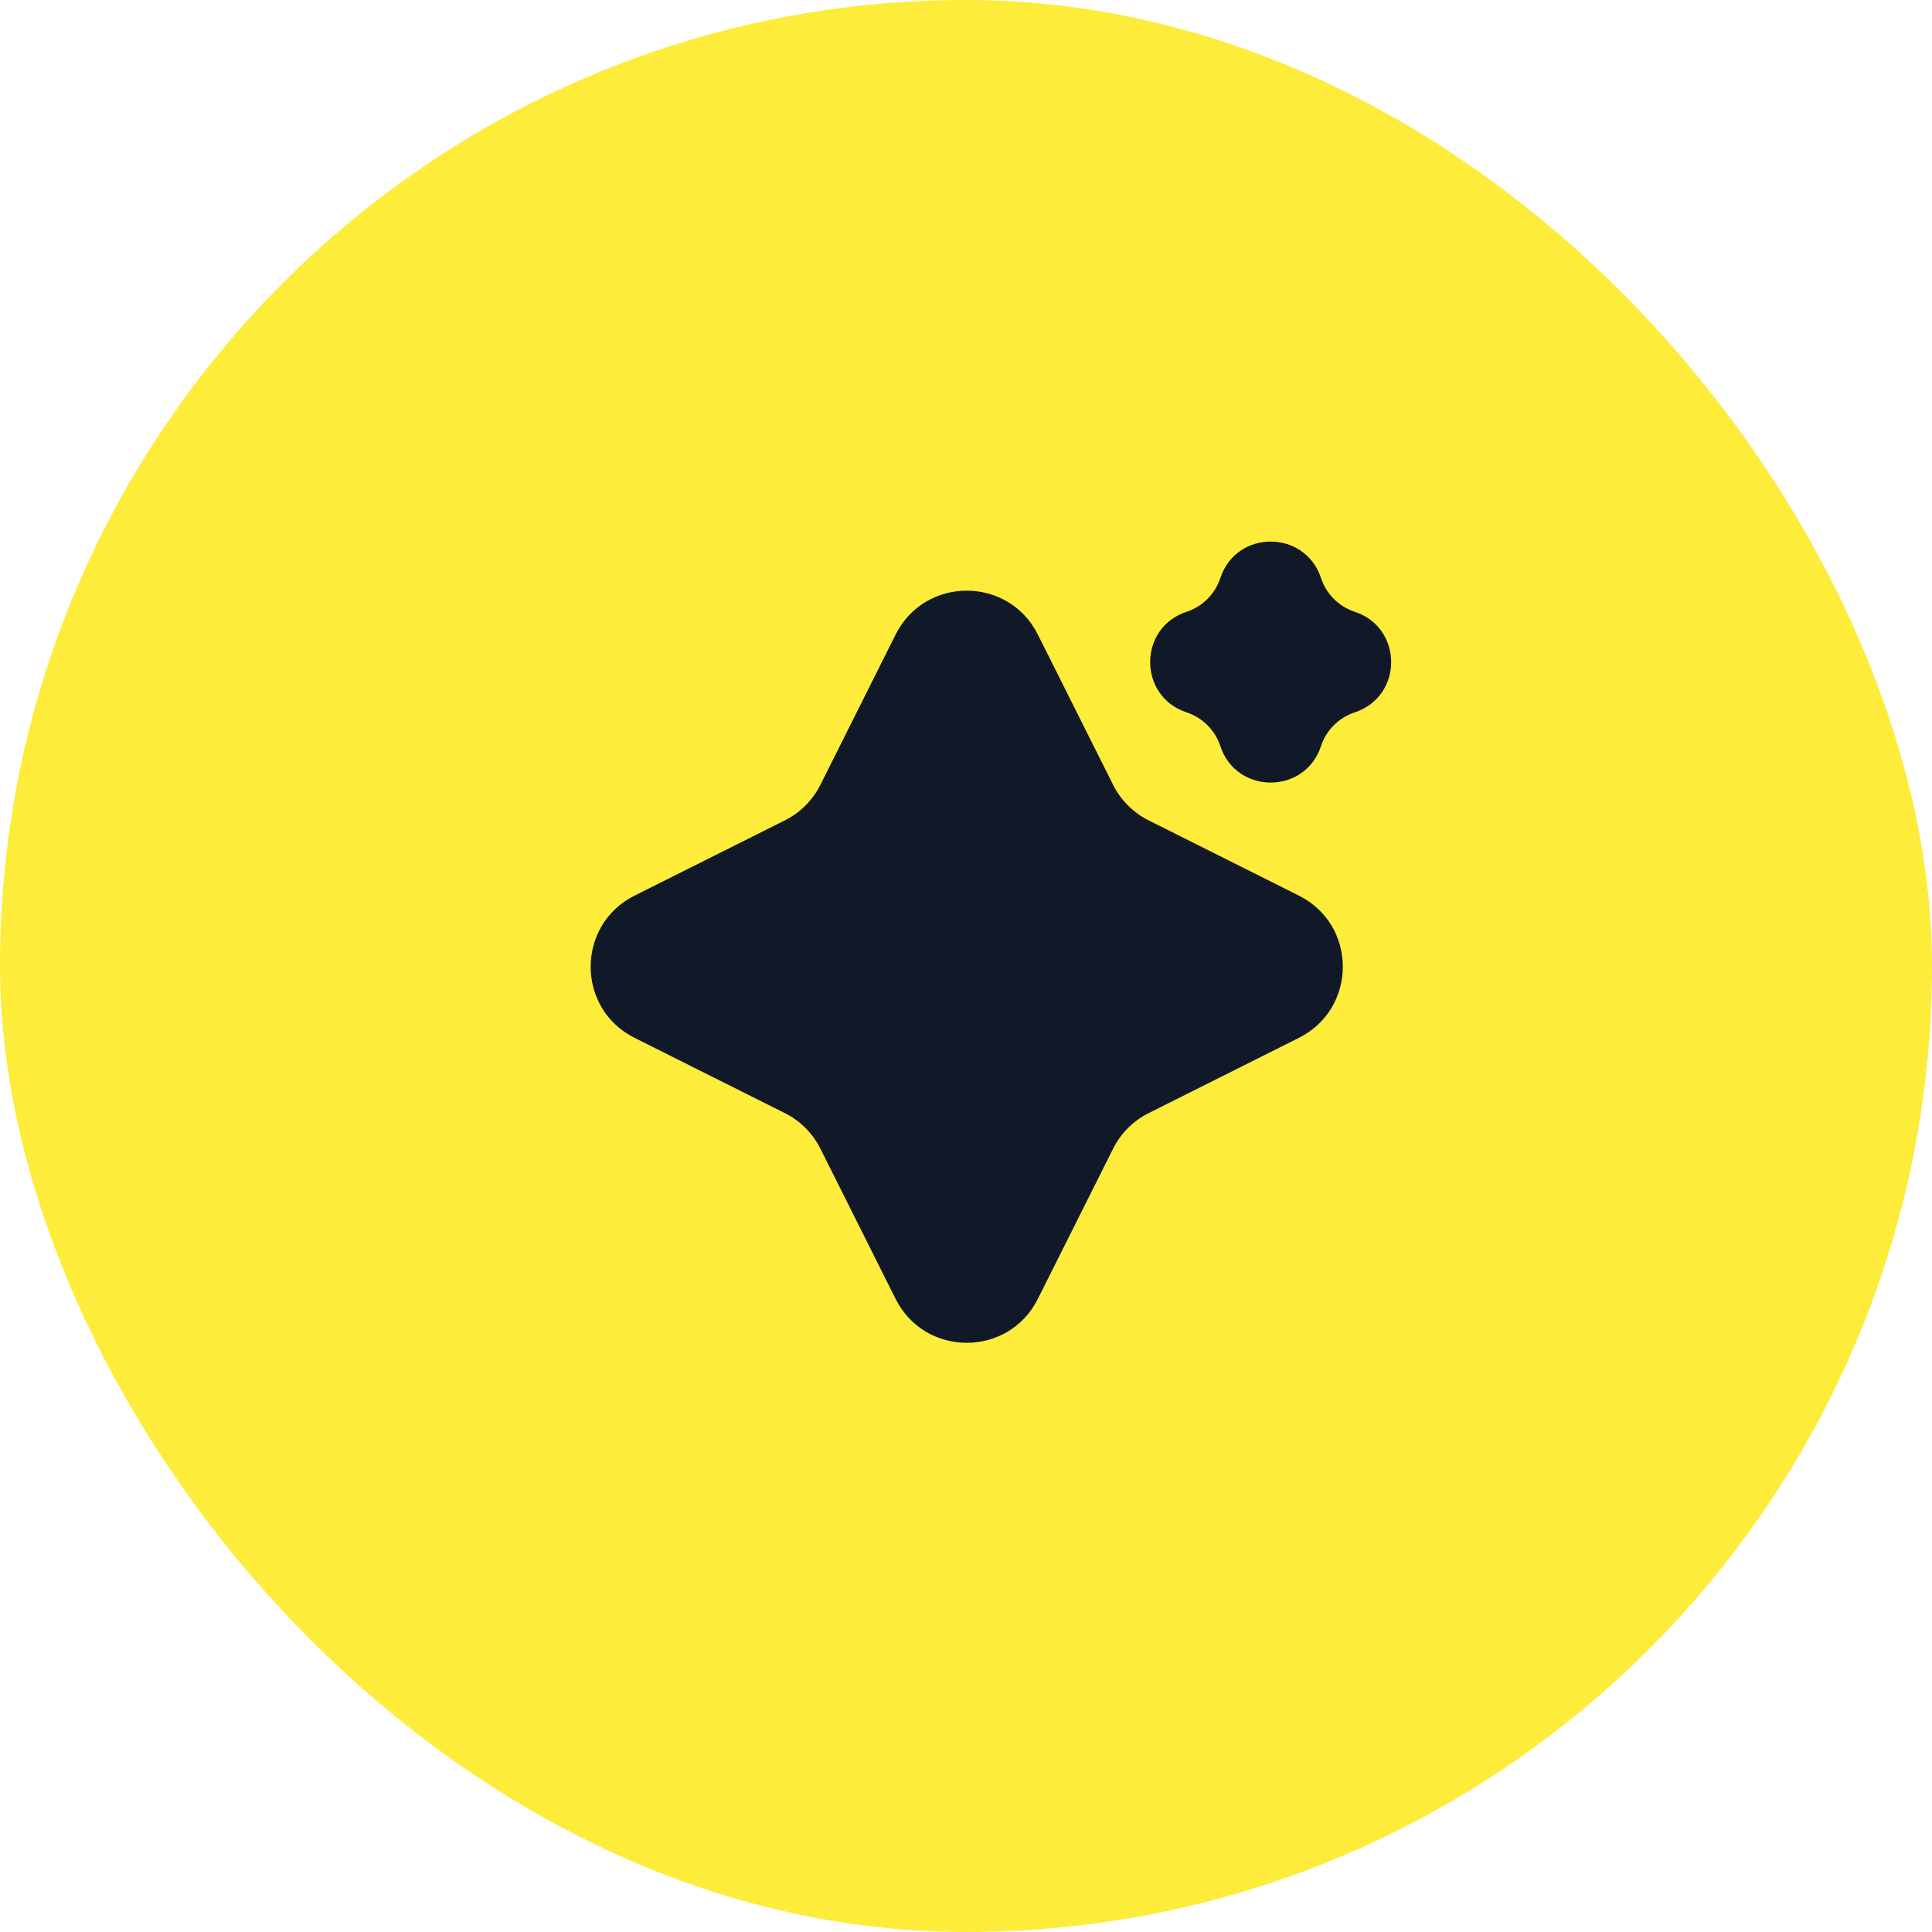 <svg width="50" height="50" viewBox="0 0 50 50" fill="none" xmlns="http://www.w3.org/2000/svg">
<rect width="50" height="50" rx="25" fill="#FDEC39"/>
<g clip-path="url(#clip0_26205_43563)">
<path d="M23.179 16.422C23.938 14.908 26.1 14.908 26.859 16.422L28.808 20.313C29.006 20.71 29.329 21.032 29.726 21.231L33.616 23.179C35.13 23.938 35.13 26.1 33.616 26.859L29.726 28.808C29.329 29.006 29.006 29.329 28.808 29.726L26.859 33.616C26.1 35.13 23.938 35.13 23.179 33.616L21.231 29.726C21.032 29.329 20.71 29.006 20.313 28.808L16.422 26.859C14.908 26.1 14.908 23.938 16.422 23.179L20.313 21.231C20.71 21.032 21.032 20.71 21.231 20.313L23.179 16.422Z" fill="#111827"/>
<path d="M31.583 14.959C31.996 13.702 33.773 13.702 34.187 14.959V14.959C34.322 15.372 34.647 15.697 35.06 15.833V15.833C36.317 16.246 36.317 18.023 35.06 18.436V18.436C34.647 18.573 34.322 18.897 34.187 19.31V19.31C33.773 20.567 31.996 20.567 31.583 19.31V19.31C31.447 18.897 31.122 18.573 30.709 18.436V18.436C29.452 18.023 29.452 16.246 30.709 15.833V15.833C31.122 15.697 31.447 15.372 31.583 14.959V14.959Z" fill="#111827"/>
</g>
<defs>
<clipPath id="clip0_26205_43563">
<rect width="28" height="28" fill="white" transform="translate(11 11)"/>
</clipPath>
</defs>
</svg>
